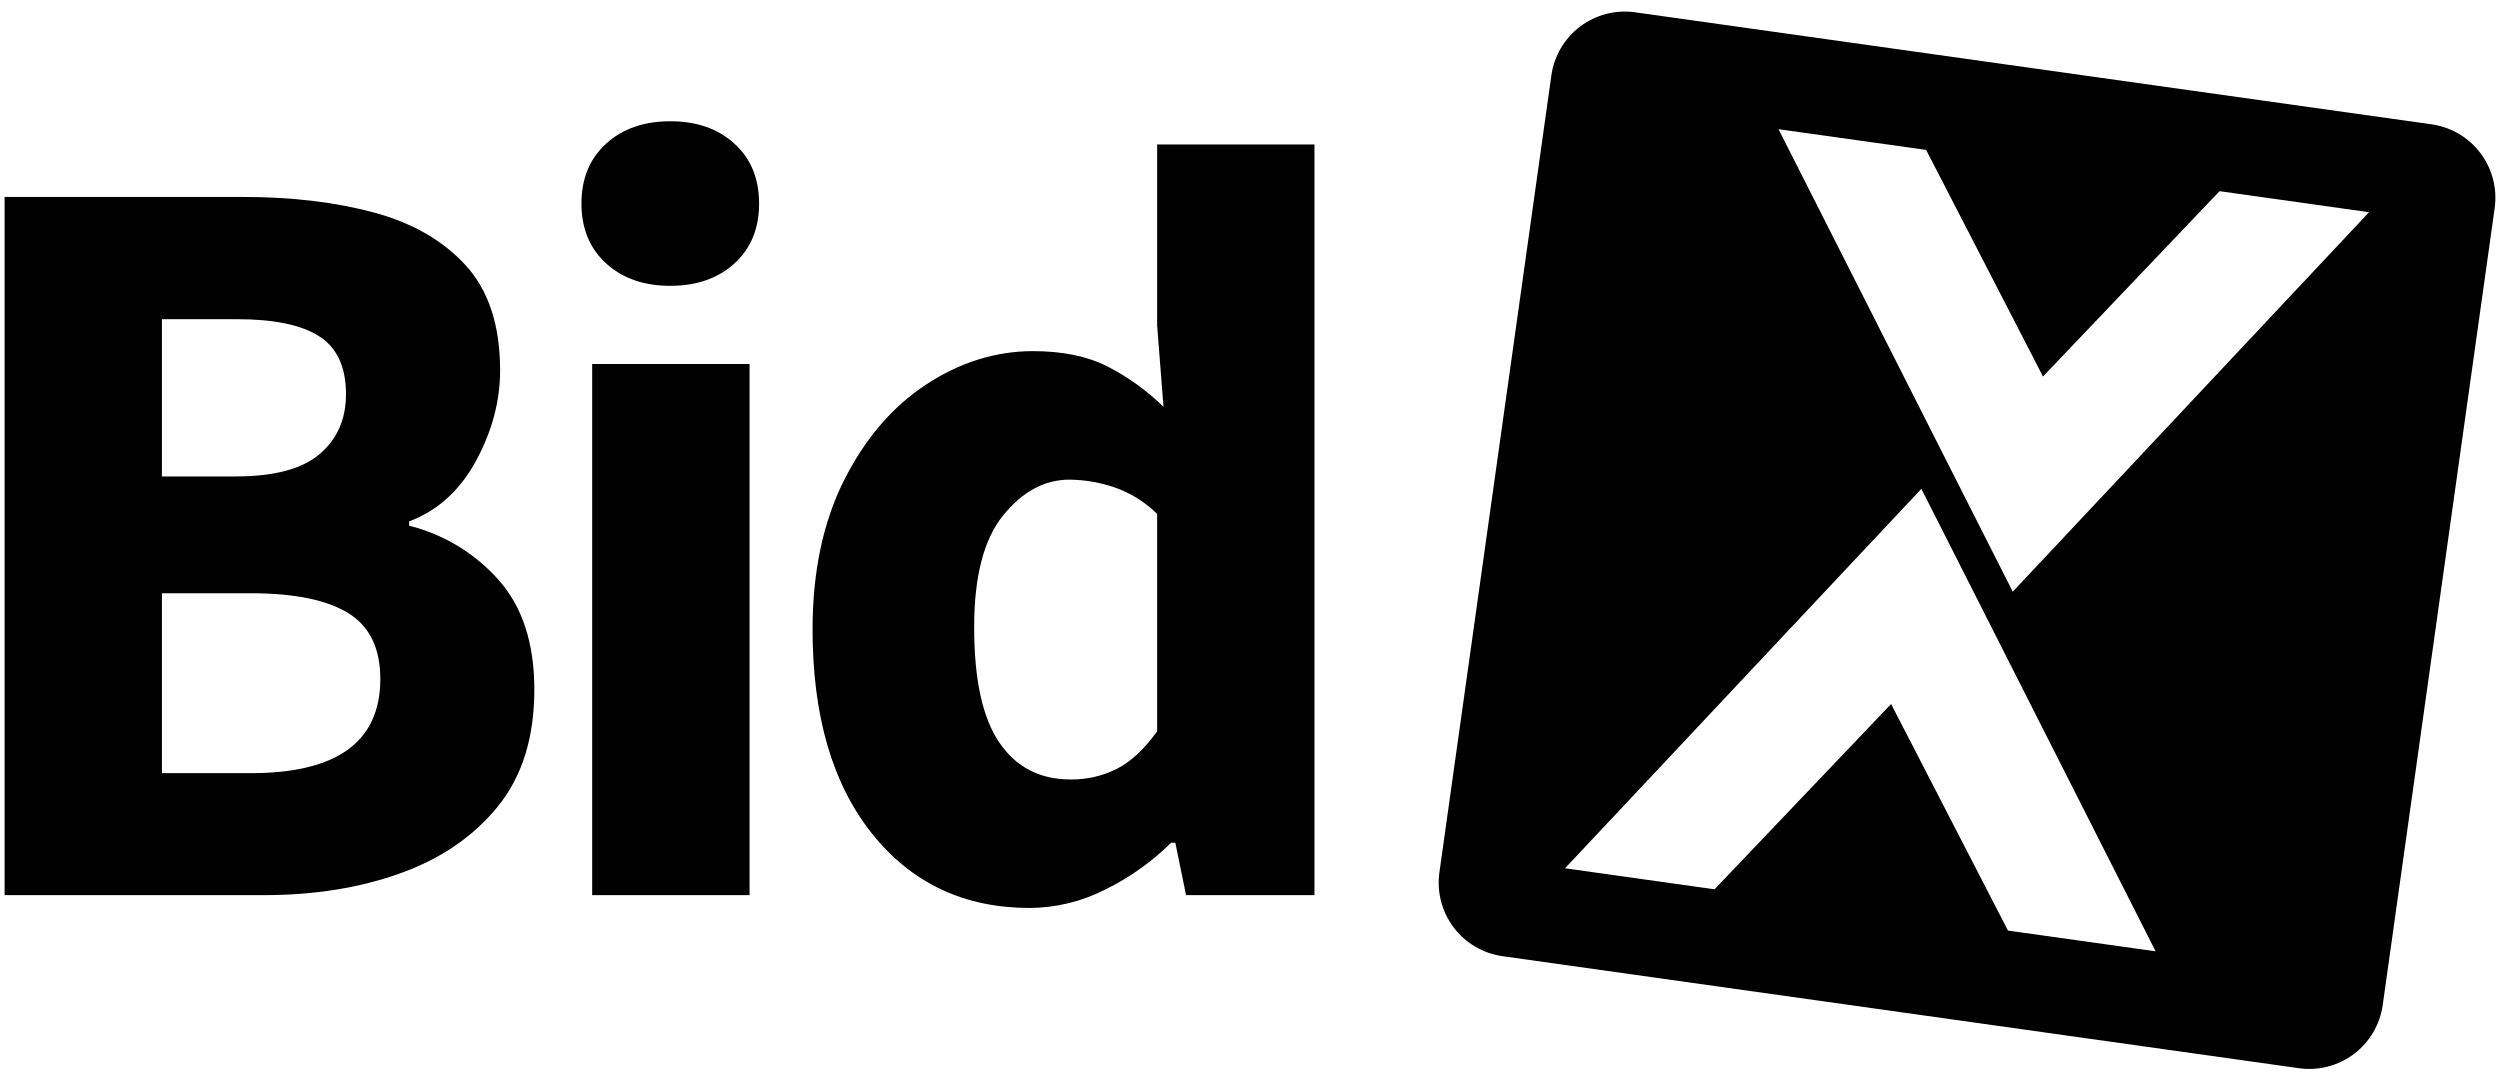 <svg width="178" height="77" viewBox="0 0 178 77" fill="none" xmlns="http://www.w3.org/2000/svg">
<path d="M173.13 8.852L116.408 0.874C115.722 0.779 115.023 0.82 114.352 0.995C113.682 1.17 113.052 1.475 112.499 1.894C111.946 2.312 111.481 2.836 111.131 3.434C110.78 4.033 110.551 4.694 110.456 5.381L102.487 62.105C102.39 62.791 102.428 63.491 102.6 64.163C102.773 64.835 103.076 65.466 103.492 66.021C103.908 66.576 104.429 67.043 105.026 67.396C105.623 67.749 106.283 67.981 106.969 68.079L163.698 76.058C164.385 76.153 165.083 76.112 165.754 75.936C166.425 75.761 167.054 75.456 167.607 75.037C168.16 74.619 168.625 74.095 168.976 73.497C169.326 72.899 169.555 72.237 169.651 71.55L177.619 14.83C177.717 14.142 177.679 13.442 177.506 12.77C177.334 12.097 177.03 11.465 176.613 10.909C176.196 10.354 175.674 9.887 175.076 9.534C174.479 9.181 173.817 8.949 173.13 8.852ZM142.967 66.257L134.646 50.124L122.075 63.319L111.43 61.822L136.802 34.805L153.48 67.734L142.967 66.257ZM143.308 42.128L126.63 9.197L137.141 10.674L145.462 26.807L158.031 13.612L168.676 15.109L143.308 42.128Z" fill="black"/>
<path d="M0.328 63.734V14.023H17.32C20.773 14.023 23.871 14.392 26.616 15.129C29.36 15.867 31.544 17.125 33.168 18.904C34.793 20.686 35.606 23.175 35.608 26.371C35.608 28.557 35.036 30.704 33.892 32.812C32.748 34.92 31.161 36.358 29.13 37.124V37.43C31.59 38.044 33.808 39.387 35.492 41.284C37.193 43.191 38.044 45.795 38.045 49.096C38.045 52.502 37.182 55.273 35.455 57.407C33.728 59.541 31.419 61.128 28.526 62.17C25.631 63.214 22.378 63.735 18.768 63.734H0.328ZM11.529 33.922H16.786C19.529 33.922 21.523 33.389 22.767 32.324C24.012 31.259 24.634 29.838 24.634 28.063C24.634 26.133 23.999 24.76 22.73 23.946C21.461 23.132 19.505 22.725 16.863 22.726H11.529V33.922ZM11.529 55.049H17.852C24.003 55.049 27.079 52.812 27.079 48.34C27.079 46.154 26.316 44.591 24.792 43.651C23.267 42.711 20.956 42.241 17.858 42.239H11.529V55.049Z" fill="black"/>
<path d="M47.725 20.351C45.844 20.351 44.32 19.819 43.153 18.753C41.985 17.688 41.401 16.268 41.4 14.492C41.4 12.717 41.984 11.297 43.153 10.232C44.321 9.166 45.845 8.634 47.725 8.634C49.603 8.634 51.127 9.166 52.295 10.232C53.464 11.297 54.048 12.717 54.048 14.492C54.048 16.268 53.464 17.688 52.295 18.753C51.127 19.819 49.603 20.351 47.725 20.351ZM42.163 63.734V25.919H53.369V63.734H42.163Z" fill="black"/>
<path d="M73.323 64.647C68.647 64.647 64.9 62.88 62.083 59.347C59.265 55.814 57.856 50.973 57.855 44.823C57.855 40.706 58.604 37.161 60.102 34.187C61.601 31.212 63.555 28.938 65.963 27.364C68.376 25.789 70.904 25.001 73.546 25.001C75.628 25.001 77.38 25.356 78.803 26.066C80.288 26.823 81.649 27.8 82.841 28.964L82.389 23.174V10.285H93.59V63.733H84.447L83.684 60.004H83.381C82.021 61.35 80.453 62.468 78.738 63.314C77.062 64.177 75.207 64.634 73.323 64.647ZM76.218 55.498C77.368 55.515 78.505 55.253 79.532 54.735C80.523 54.227 81.475 53.34 82.389 52.072V36.589C81.516 35.731 80.462 35.08 79.304 34.684C78.284 34.341 77.217 34.161 76.142 34.151C74.368 34.151 72.793 35.003 71.417 36.706C70.041 38.409 69.356 41.065 69.361 44.672C69.361 48.384 69.957 51.116 71.151 52.869C72.344 54.622 74.034 55.498 76.218 55.498Z" fill="black"/>
</svg>
